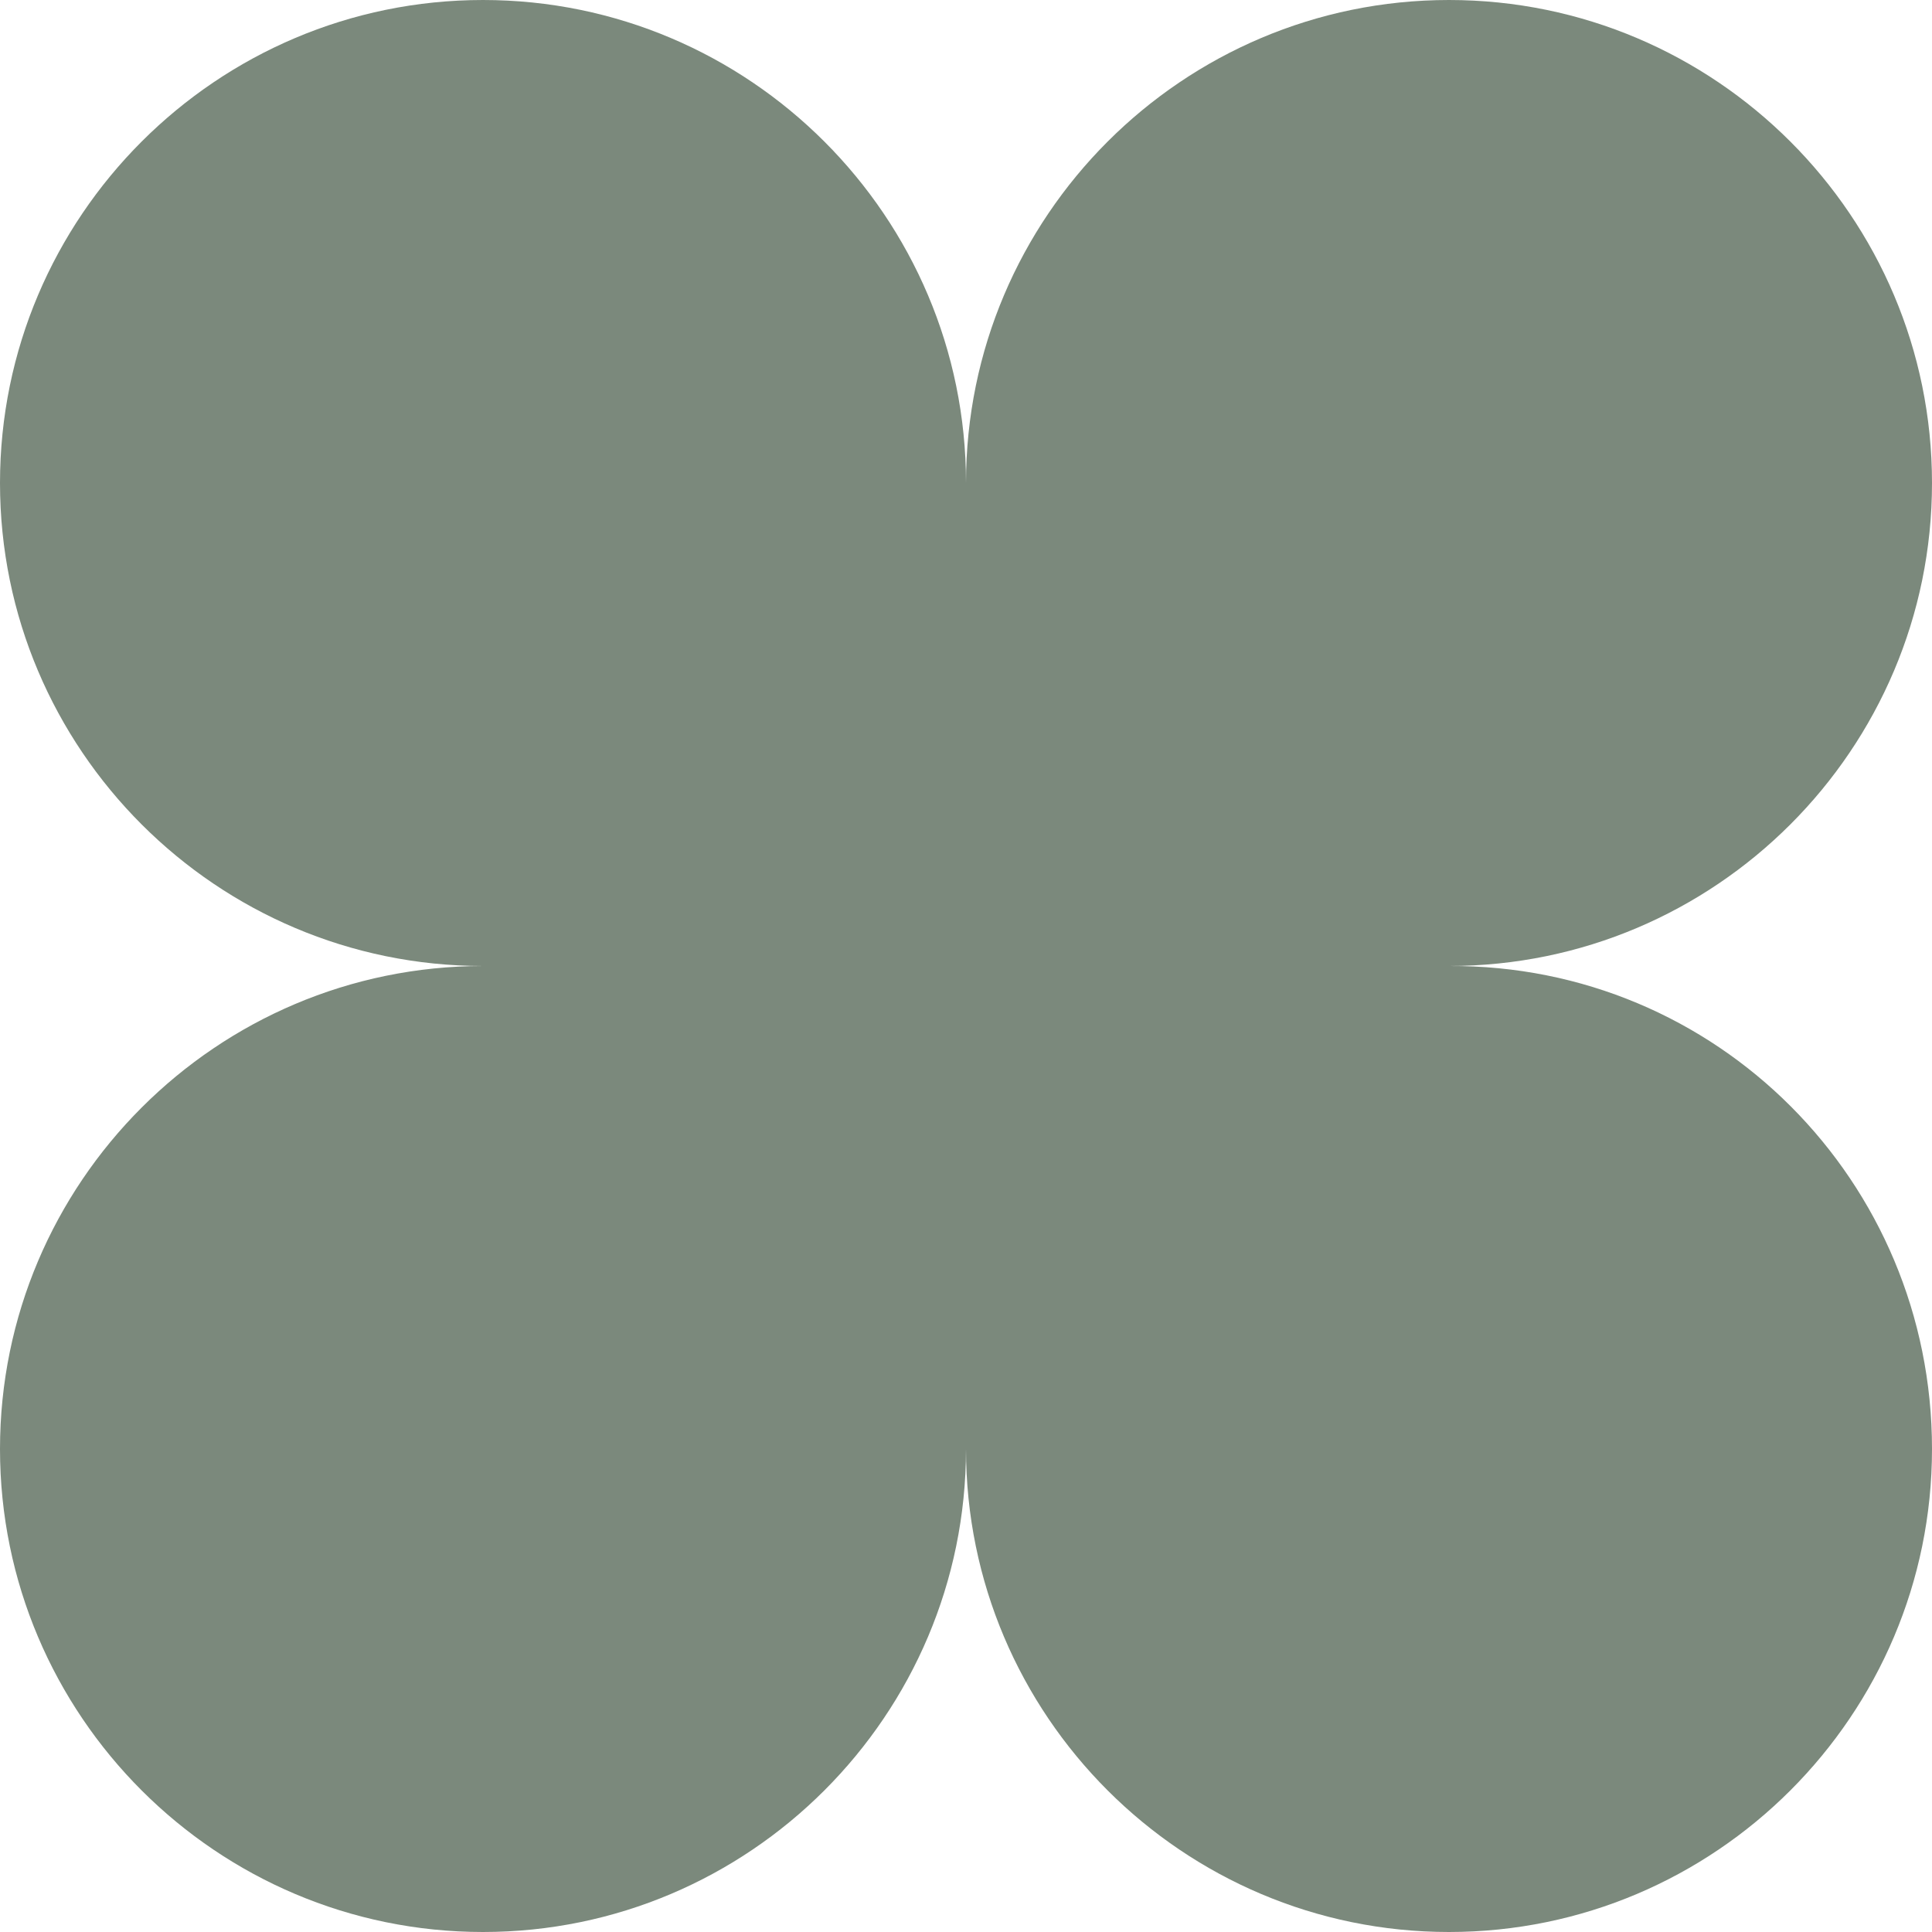 <svg xmlns="http://www.w3.org/2000/svg" fill="none" viewBox="0 0 48 48" height="48" width="48">
<path fill="#7B897C" d="M48 36C48 42.618 42.618 48 36 48C29.382 48 24 42.618 24 36C24 42.618 18.618 48 12 48C5.382 48 0 42.618 0 36C0 29.382 5.382 24 12 24C5.382 24 0 18.618 0 12C0 5.382 5.382 0 12 0C18.618 0 24 5.382 24 12C24 5.382 29.382 0 36 0C42.618 0 48 5.382 48 12C48 18.618 42.618 24 36 24C42.654 23.964 48 29.346 48 36Z"></path>
</svg>
